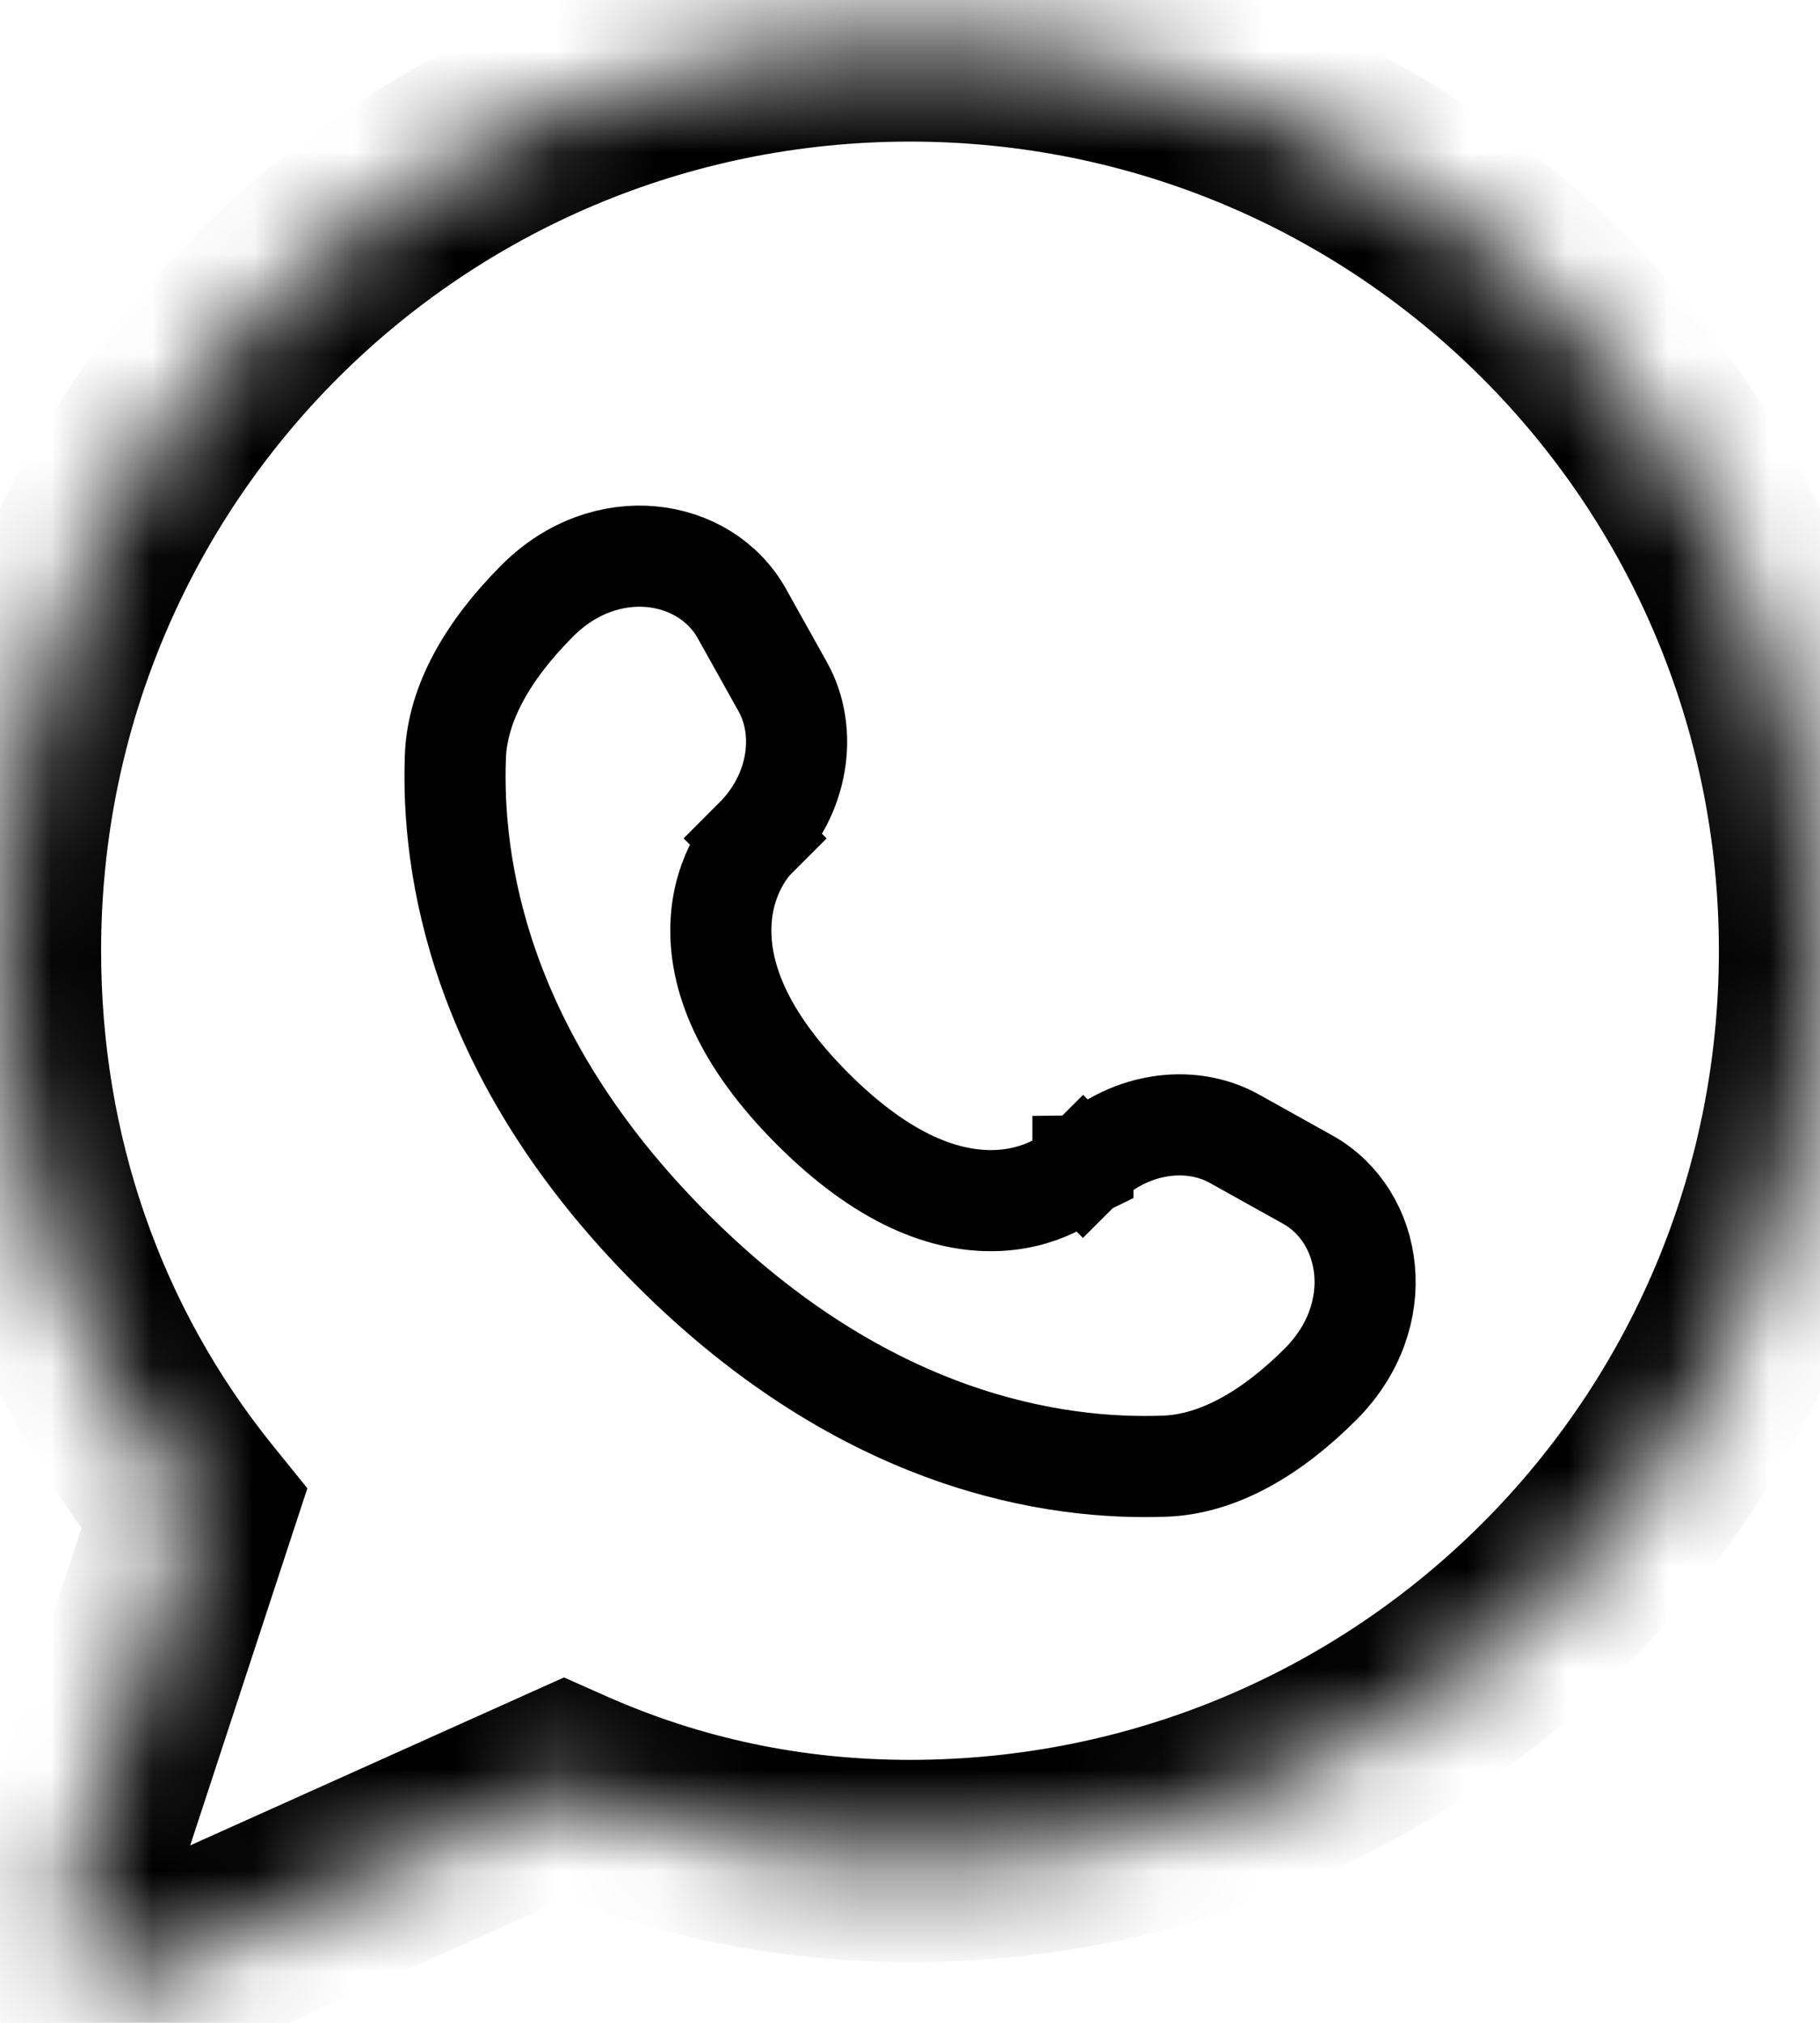 <svg width="18" height="20" viewBox="0 0 18 20" fill="none" xmlns="http://www.w3.org/2000/svg">
<path d="M10.358 11.178L10.711 11.532L10.711 11.532C11.148 11.095 11.768 11.013 12.207 11.258L12.934 11.663L12.934 11.663C13.583 12.026 13.74 13.006 13.061 13.685C12.579 14.168 12.051 14.476 11.523 14.496L11.523 14.496C10.445 14.537 8.563 14.272 6.646 12.354C4.728 10.437 4.463 8.555 4.504 7.477C4.524 6.949 4.833 6.421 5.315 5.939L5.315 5.939C5.994 5.26 6.974 5.417 7.337 6.066C7.337 6.066 7.337 6.066 7.337 6.066L7.743 6.793L7.743 6.793C7.987 7.232 7.905 7.852 7.468 8.289L7.468 8.289L7.822 8.643C7.468 8.289 7.468 8.289 7.467 8.29L7.467 8.29L7.465 8.292L7.463 8.295L7.456 8.302C7.451 8.307 7.446 8.312 7.44 8.319C7.428 8.333 7.414 8.349 7.398 8.37C7.367 8.411 7.329 8.466 7.292 8.535C7.216 8.676 7.143 8.874 7.131 9.126C7.106 9.644 7.339 10.265 8.037 10.963L8.037 10.963C8.734 11.661 9.356 11.894 9.874 11.869C10.125 11.857 10.324 11.784 10.464 11.709C10.534 11.671 10.589 11.633 10.63 11.602C10.65 11.586 10.667 11.572 10.681 11.56C10.688 11.555 10.693 11.549 10.698 11.544L10.705 11.538L10.708 11.535L10.71 11.534L10.71 11.533C10.711 11.533 10.711 11.532 10.358 11.178Z" stroke="black"/>
<mask id="path-2-inside-1_535_3748" fill="white">
<path d="M9 0.4C4.02 0.4 0 4.42 0 9.4C0 11.44 0.66 13.36 1.92 14.92L0.66 18.76C0.6 19 0.66 19.24 0.84 19.42C0.9 19.54 1.08 19.6 1.2 19.6C1.26 19.6 1.38 19.6 1.44 19.54L5.58 17.68C6.66 18.16 7.8 18.4 9 18.4C13.98 18.4 18 14.38 18 9.4C18 4.42 13.98 0.4 9 0.4Z"/>
</mask>
<path d="M1.92 14.92L2.87 15.232L3.04 14.715L2.698 14.292L1.92 14.92ZM0.66 18.76L-0.29 18.448L-0.301 18.483L-0.31 18.517L0.66 18.76ZM0.84 19.42L1.734 18.973L1.662 18.828L1.547 18.713L0.84 19.42ZM1.44 19.54L1.03 18.628L0.863 18.703L0.733 18.833L1.44 19.54ZM5.58 17.68L5.986 16.766L5.578 16.585L5.17 16.768L5.58 17.68ZM9 -0.6C3.468 -0.6 -1 3.868 -1 9.4H1C1 4.972 4.572 1.4 9 1.4V-0.6ZM-1 9.4C-1 11.66 -0.267 13.804 1.142 15.548L2.698 14.292C1.587 12.916 1 11.22 1 9.4H-1ZM0.97 14.608L-0.29 18.448L1.61 19.072L2.87 15.232L0.97 14.608ZM-0.31 18.517C-0.452 19.084 -0.306 19.688 0.133 20.127L1.547 18.713C1.578 18.743 1.61 18.792 1.626 18.855C1.643 18.916 1.639 18.969 1.63 19.003L-0.31 18.517ZM-0.054 19.867C0.12 20.216 0.413 20.39 0.591 20.469C0.782 20.553 0.995 20.6 1.2 20.6V18.6C1.285 18.6 1.348 18.616 1.404 18.641C1.447 18.66 1.62 18.744 1.734 18.973L-0.054 19.867ZM1.2 20.6C1.224 20.6 1.347 20.602 1.484 20.579C1.599 20.56 1.895 20.499 2.147 20.247L0.733 18.833C0.835 18.731 0.939 18.677 1.007 18.649C1.075 18.622 1.129 18.611 1.156 18.606C1.203 18.598 1.236 18.6 1.2 18.6V20.6ZM1.85 20.452L5.99 18.592L5.17 16.768L1.03 18.628L1.85 20.452ZM5.174 18.594C6.384 19.132 7.662 19.4 9 19.4V17.4C7.938 17.4 6.936 17.189 5.986 16.766L5.174 18.594ZM9 19.4C14.532 19.4 19 14.932 19 9.4H17C17 13.828 13.428 17.4 9 17.4V19.4ZM19 9.4C19 3.868 14.532 -0.6 9 -0.6V1.4C13.428 1.4 17 4.972 17 9.4H19Z" fill="black" mask="url(#path-2-inside-1_535_3748)"/>
</svg>
